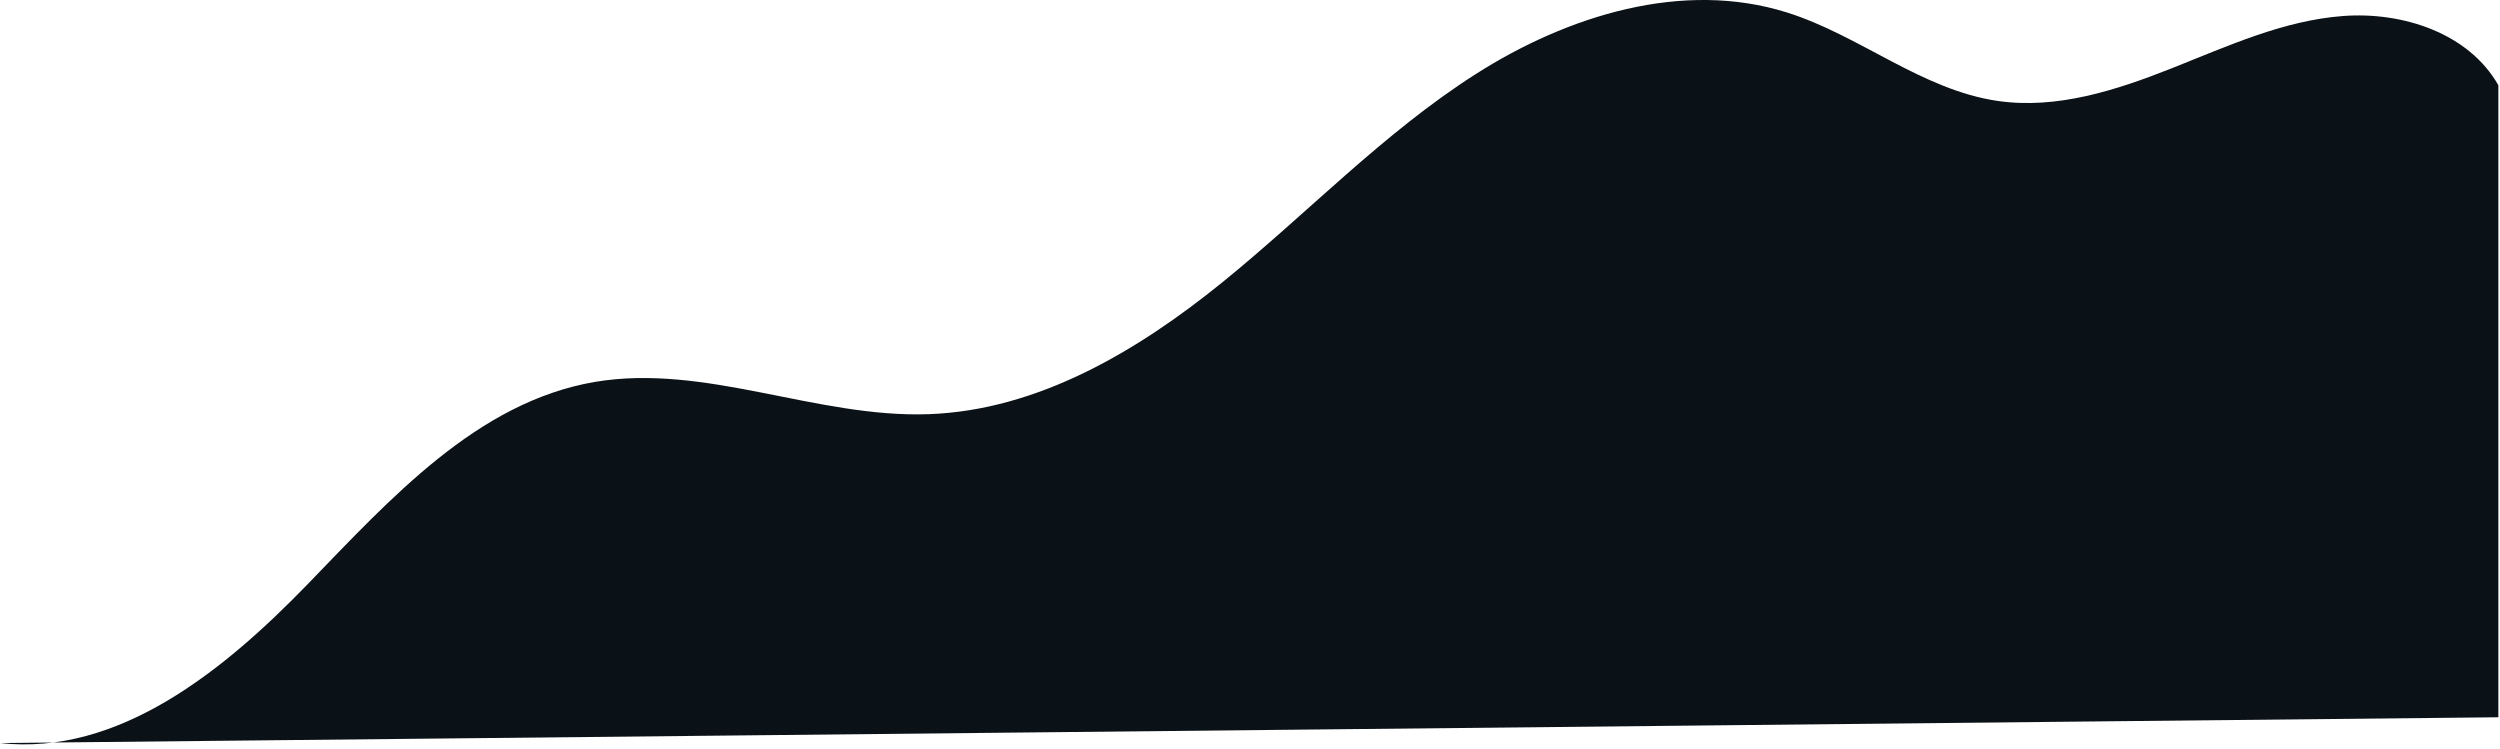 <?xml version="1.0" encoding="UTF-8"?> <svg xmlns="http://www.w3.org/2000/svg" width="534" height="160" viewBox="0 0 534 160" fill="none"> <path d="M0 158.719C25.36 161.509 47.85 143.209 65.61 124.889C83.37 106.569 101.89 85.889 127.05 81.579C150.69 77.579 174.36 89.309 198.33 88.469C221.67 87.649 242.97 74.999 261.11 60.289C279.25 45.579 295.49 28.409 315.18 15.849C334.87 3.289 359.44 -4.341 381.71 2.669C397.28 7.579 410.52 19.209 426.71 21.559C439.36 23.399 452.07 19.269 463.95 14.559C475.83 9.849 487.72 4.379 500.47 3.419C513.22 2.459 527.34 7.089 533.65 18.209V153.209L0 158.719Z" fill="#0B1217"></path> </svg> 